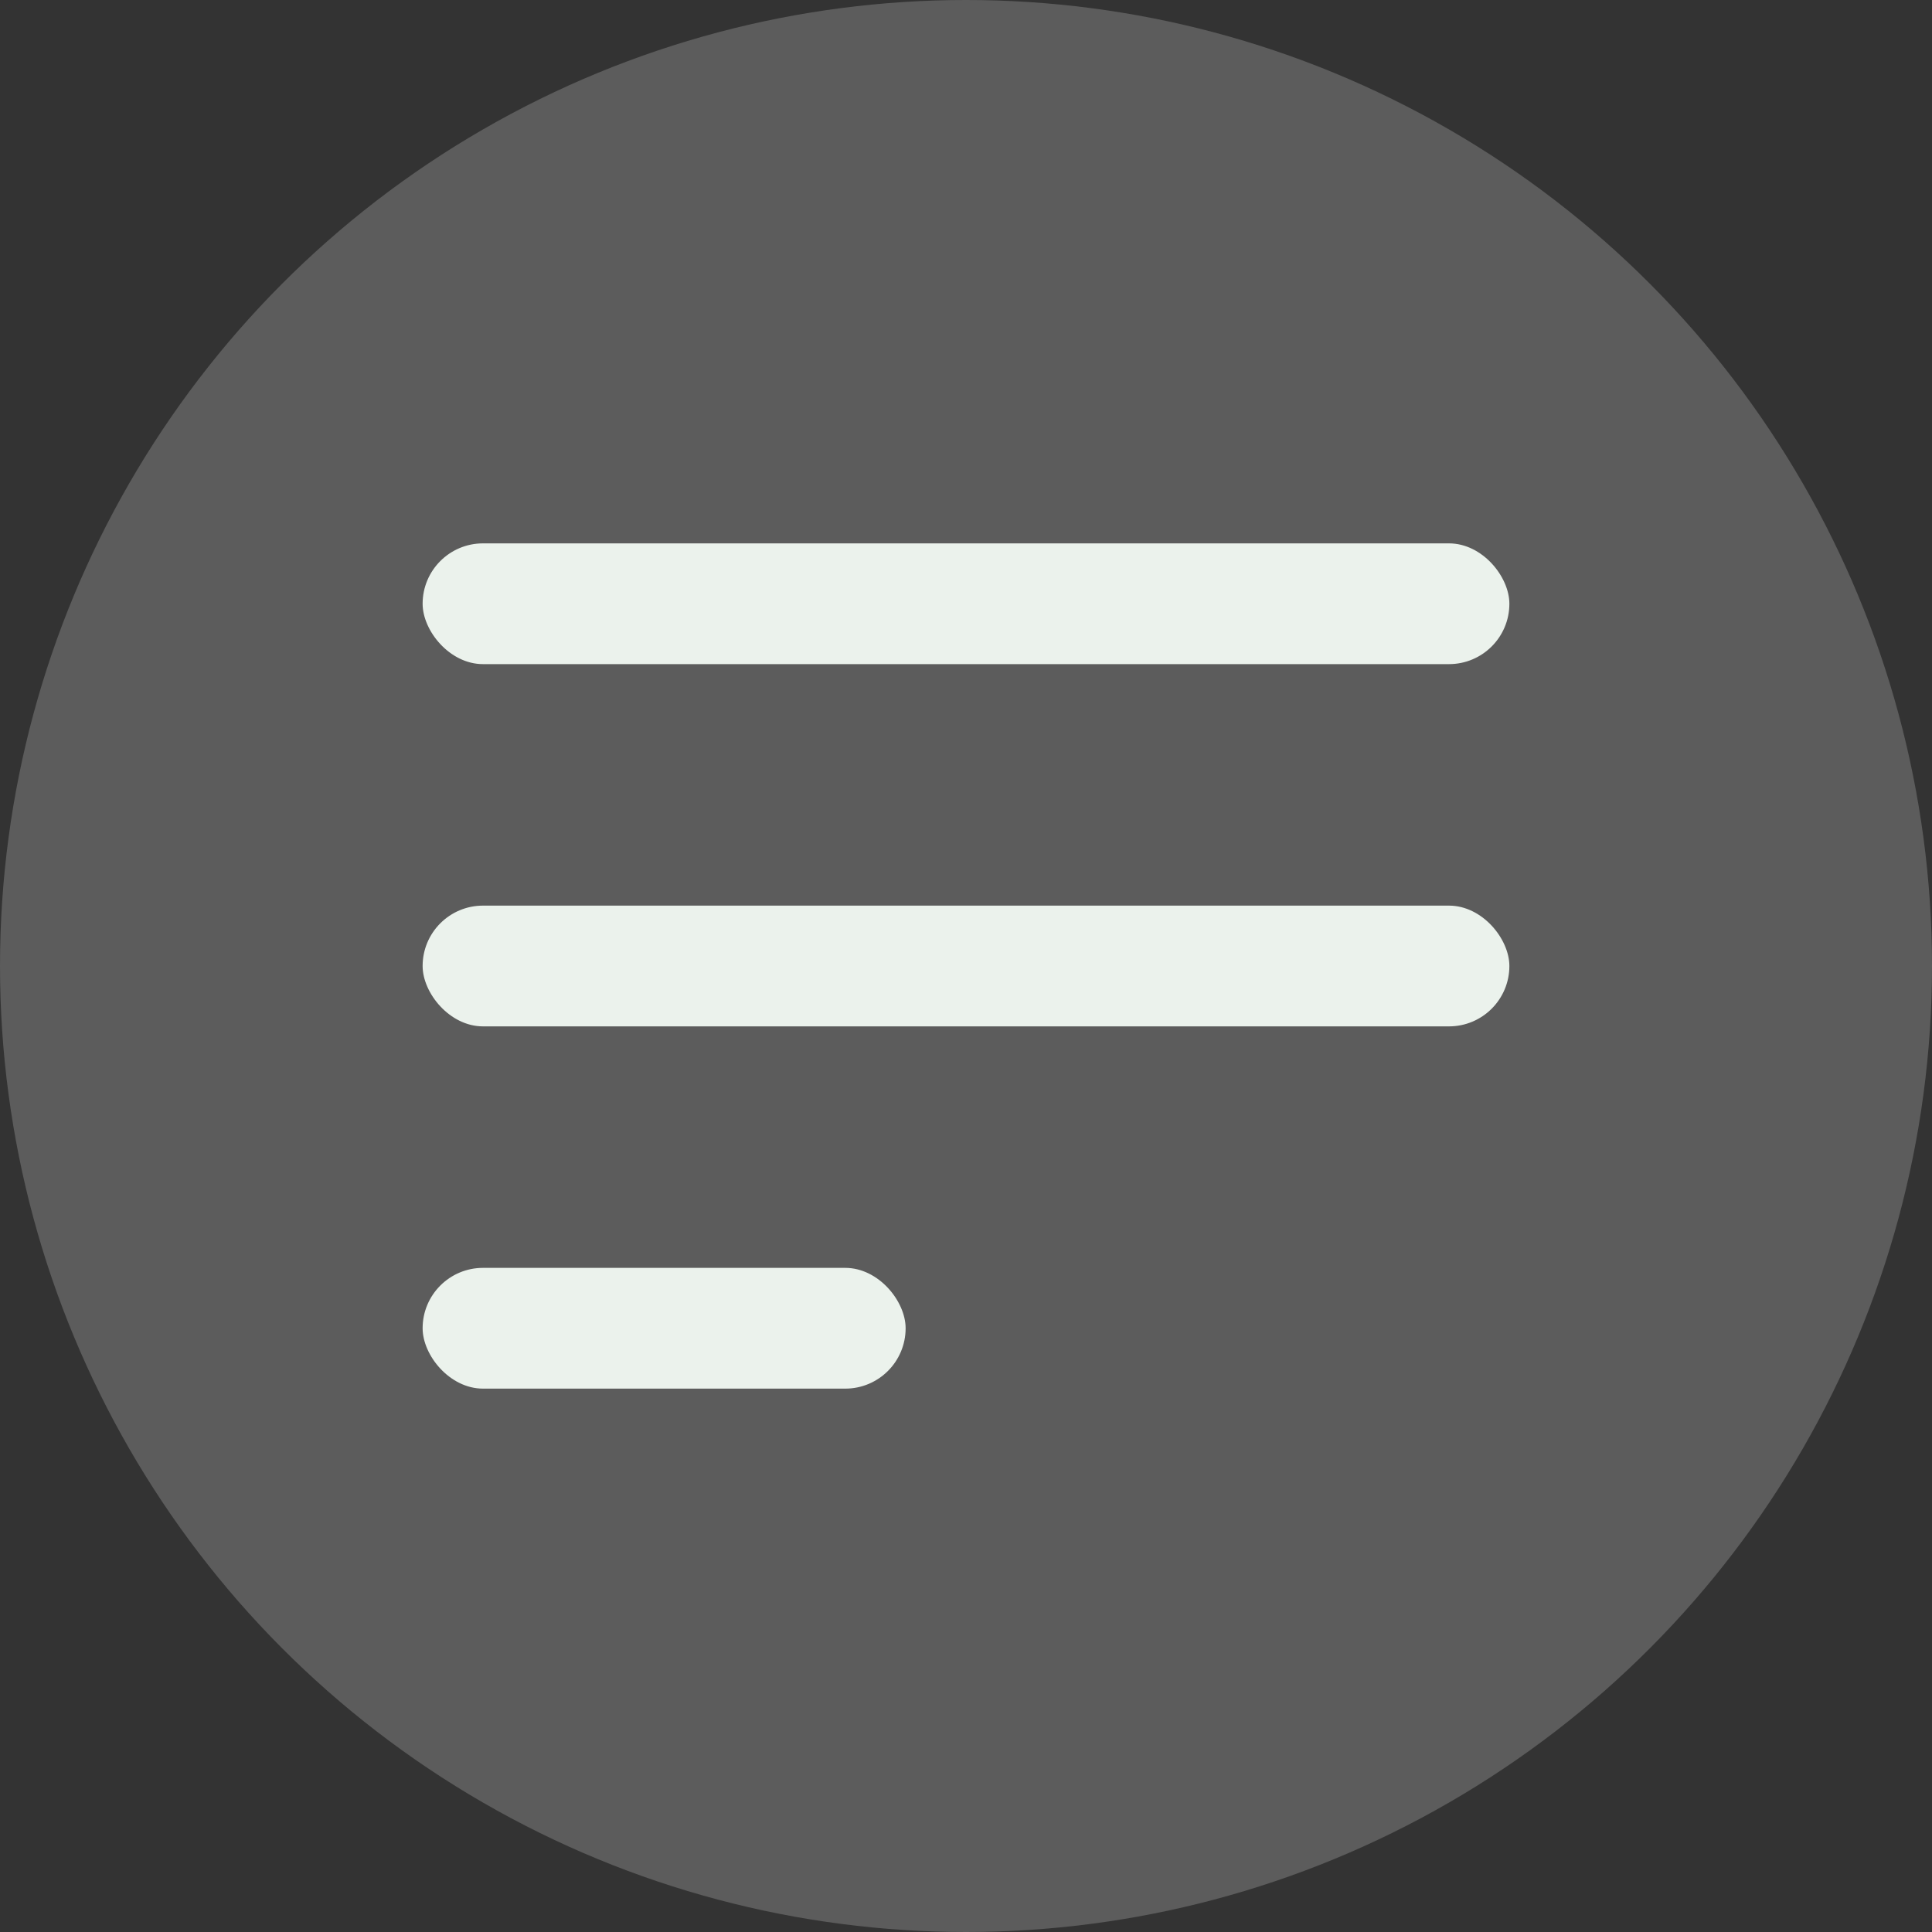 <?xml version="1.0" encoding="UTF-8"?> <svg xmlns="http://www.w3.org/2000/svg" width="32" height="32" viewBox="0 0 32 32" fill="none"><rect x="0" y="0" width="32" height="32" fill="#333333" stroke="none"/><circle cx="16" cy="16" r="16" fill="white" fill-opacity="0.2"></circle><rect x="7" y="9" width="18" height="2" rx="1" fill="#EBF2EC"></rect><rect x="7" y="15" width="18" height="2" rx="1" fill="#EBF2EC"></rect><rect x="7" y="21" width="8" height="2" rx="1" fill="#EBF2EC"></rect></svg> 